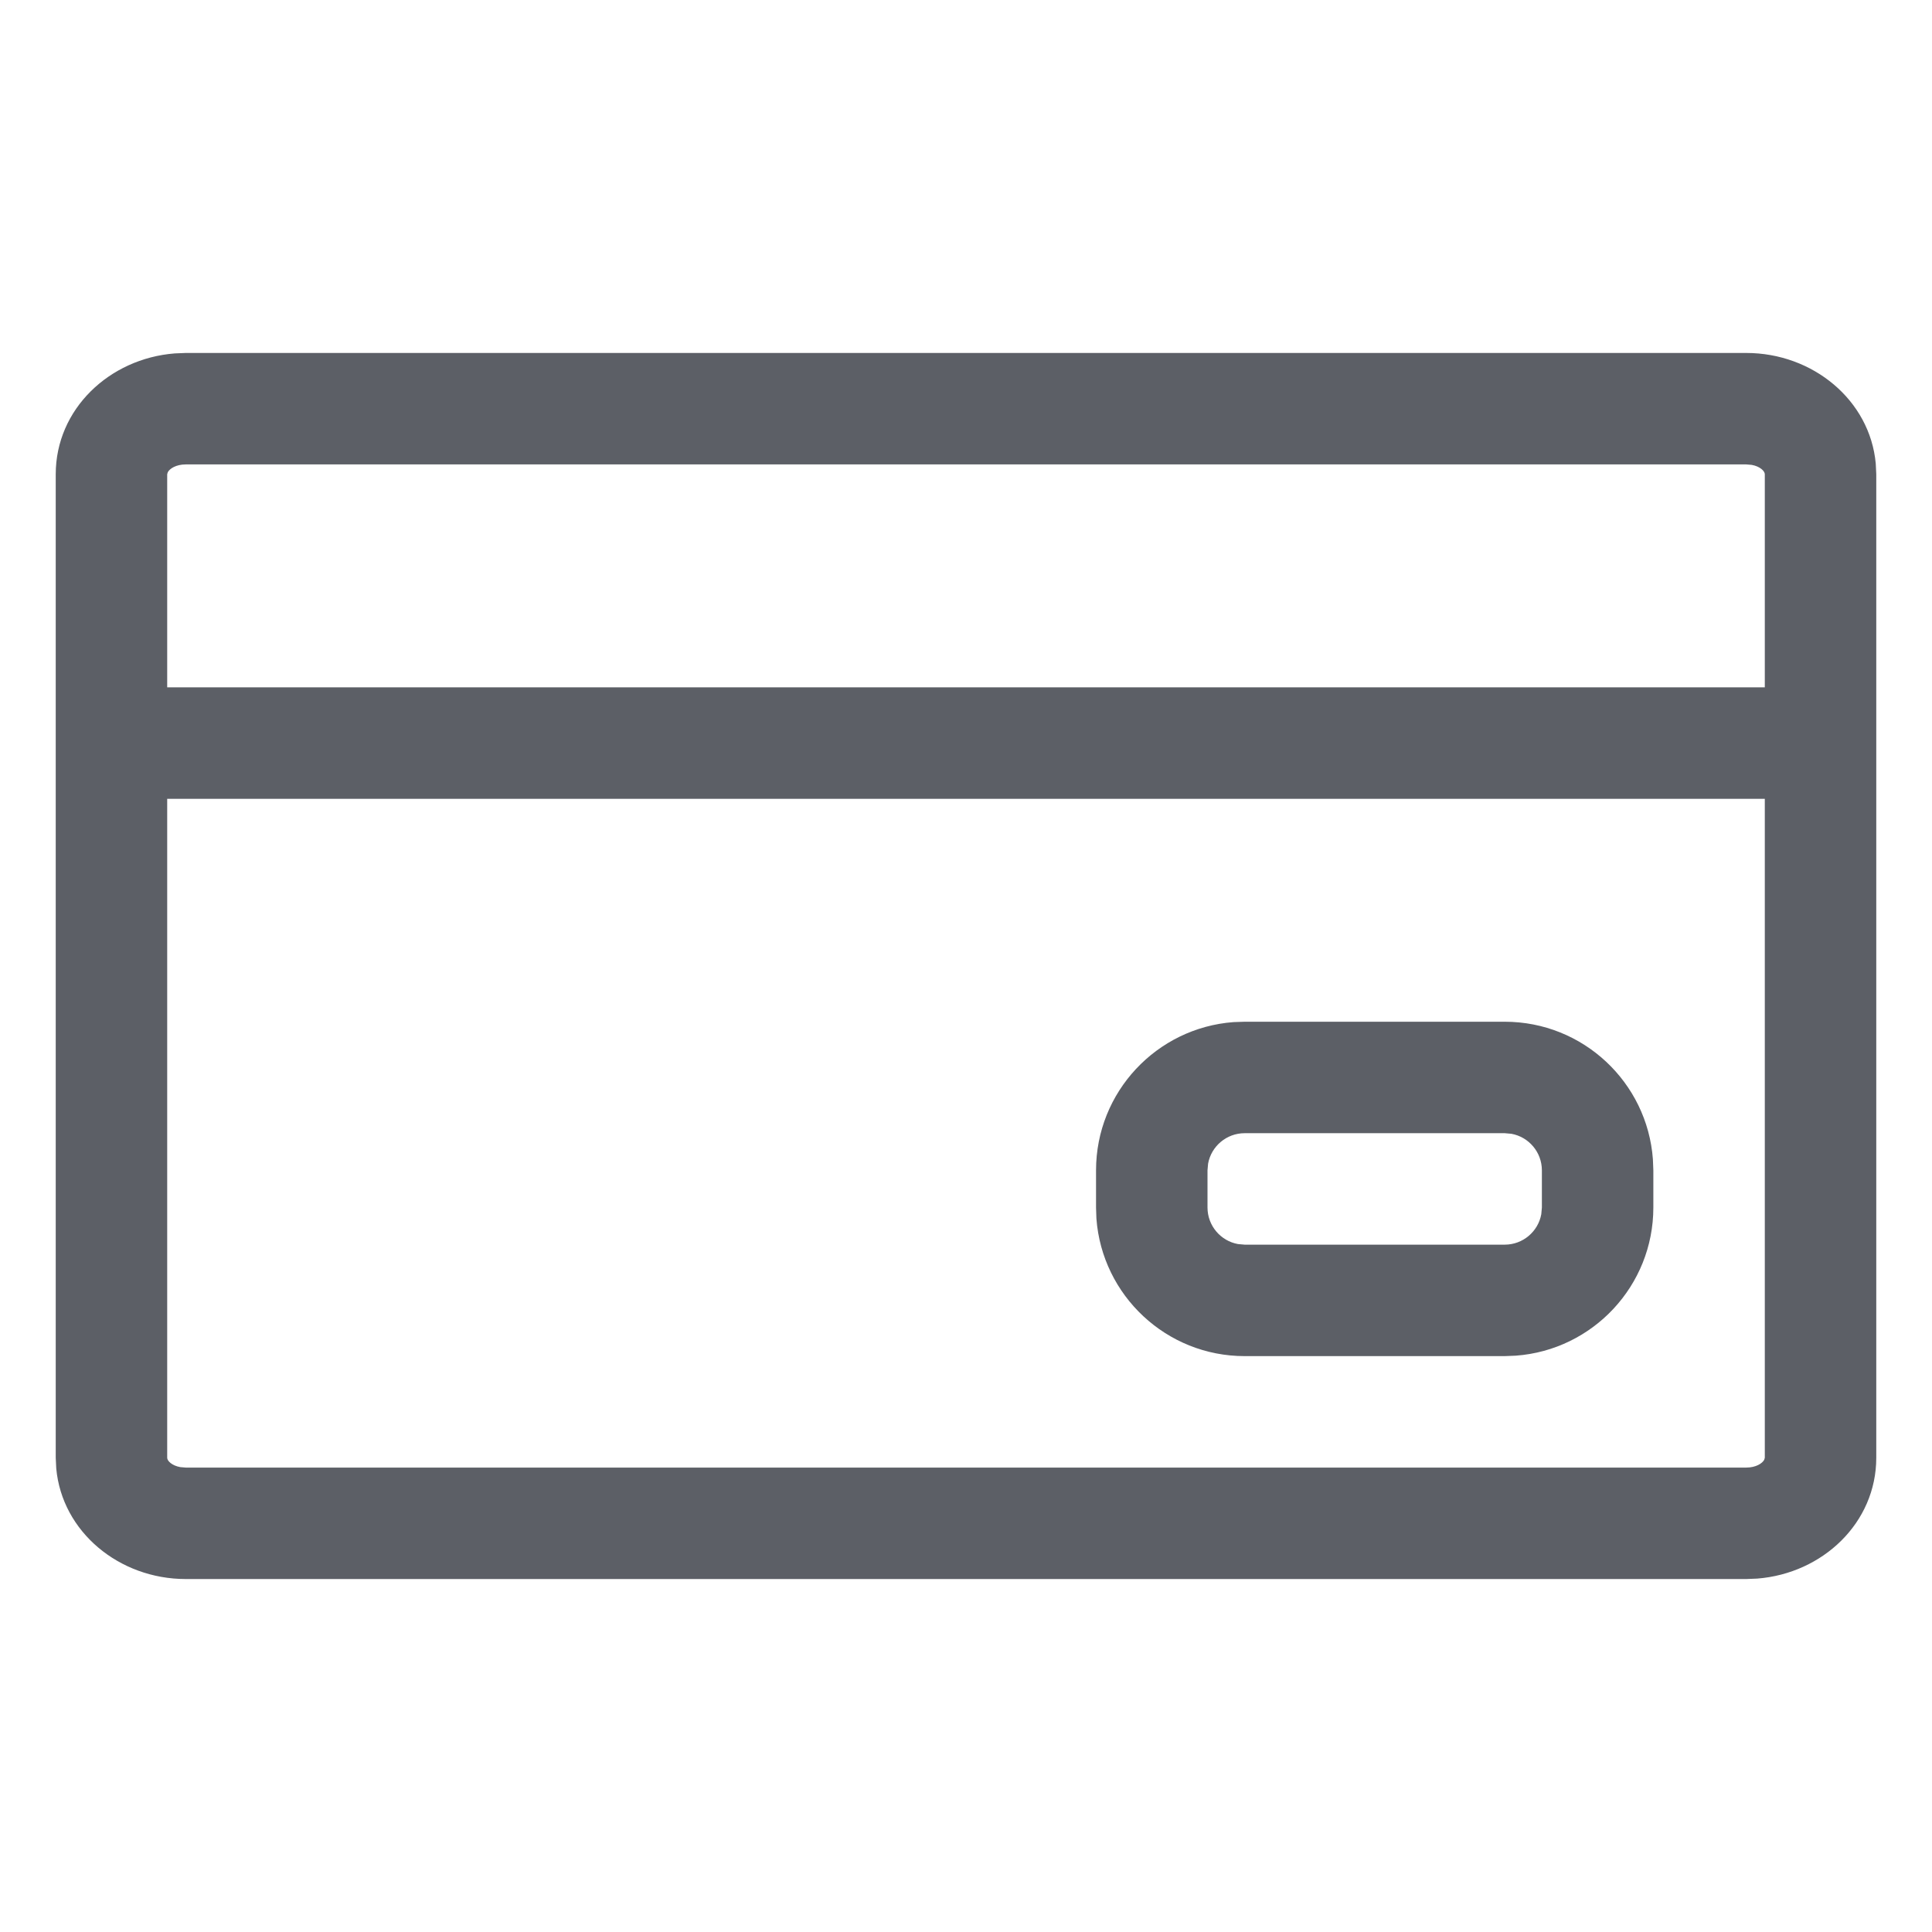 <svg viewBox="0 0 26 26" fill="none" xmlns="http://www.w3.org/2000/svg">
<path fill-rule="evenodd" clip-rule="evenodd" d="M23.5 4.75C24.397 4.75 25.165 5.386 25.243 6.238L25.25 6.382V19.618C25.25 20.493 24.529 21.175 23.648 21.244L23.5 21.25H2.5C1.603 21.25 0.835 20.614 0.757 19.762L0.75 19.618V6.382C0.75 5.507 1.471 4.825 2.352 4.756L2.5 4.75H23.5ZM23.75 10.75H2.25V19.618C2.25 19.66 2.314 19.724 2.427 19.744L2.5 19.75H23.5C23.631 19.75 23.717 19.693 23.742 19.645L23.75 19.618V10.75ZM20.25 13.75C21.304 13.75 22.168 14.566 22.244 15.601L22.25 15.75V16.25C22.25 17.304 21.434 18.168 20.399 18.244L20.25 18.25H16.75C15.696 18.25 14.832 17.434 14.755 16.399L14.75 16.25V15.75C14.75 14.696 15.566 13.832 16.601 13.755L16.75 13.75H20.25ZM20.25 15.25H16.75C16.505 15.25 16.3 15.427 16.258 15.66L16.25 15.75V16.25C16.25 16.495 16.427 16.7 16.66 16.742L16.75 16.75H20.25C20.495 16.75 20.7 16.573 20.742 16.34L20.75 16.25V15.75C20.75 15.505 20.573 15.3 20.34 15.258L20.25 15.25ZM23.5 6.25H2.5C2.369 6.25 2.283 6.307 2.258 6.355L2.25 6.382V9.25H23.75V6.382C23.75 6.34 23.686 6.276 23.573 6.256L23.5 6.25Z" fill="#5C5F66"/>
<mask id="mask0" mask-type="alpha" maskUnits="userSpaceOnUse" x="0" y="4" width="26" height="18">
<path fill-rule="evenodd" clip-rule="evenodd" d="M23.5 4.75C24.397 4.75 25.165 5.386 25.243 6.238L25.25 6.382V19.618C25.25 20.493 24.529 21.175 23.648 21.244L23.5 21.25H2.5C1.603 21.25 0.835 20.614 0.757 19.762L0.75 19.618V6.382C0.75 5.507 1.471 4.825 2.352 4.756L2.5 4.75H23.5ZM23.75 10.75H2.25V19.618C2.25 19.66 2.314 19.724 2.427 19.744L2.5 19.75H23.5C23.631 19.75 23.717 19.693 23.742 19.645L23.75 19.618V10.75ZM20.25 13.75C21.304 13.75 22.168 14.566 22.244 15.601L22.25 15.75V16.25C22.25 17.304 21.434 18.168 20.399 18.244L20.25 18.25H16.75C15.696 18.25 14.832 17.434 14.755 16.399L14.75 16.25V15.75C14.75 14.696 15.566 13.832 16.601 13.755L16.75 13.75H20.25ZM20.25 15.25H16.75C16.505 15.25 16.3 15.427 16.258 15.66L16.25 15.75V16.25C16.25 16.495 16.427 16.7 16.66 16.742L16.75 16.75H20.25C20.495 16.75 20.7 16.573 20.742 16.34L20.75 16.25V15.75C20.75 15.505 20.573 15.3 20.34 15.258L20.25 15.25ZM23.5 6.25H2.5C2.369 6.25 2.283 6.307 2.258 6.355L2.25 6.382V9.25H23.75V6.382C23.75 6.34 23.686 6.276 23.573 6.256L23.5 6.25Z" fill="white"/>
</mask>
<g mask="url(#mask0)">
</g>
</svg>

